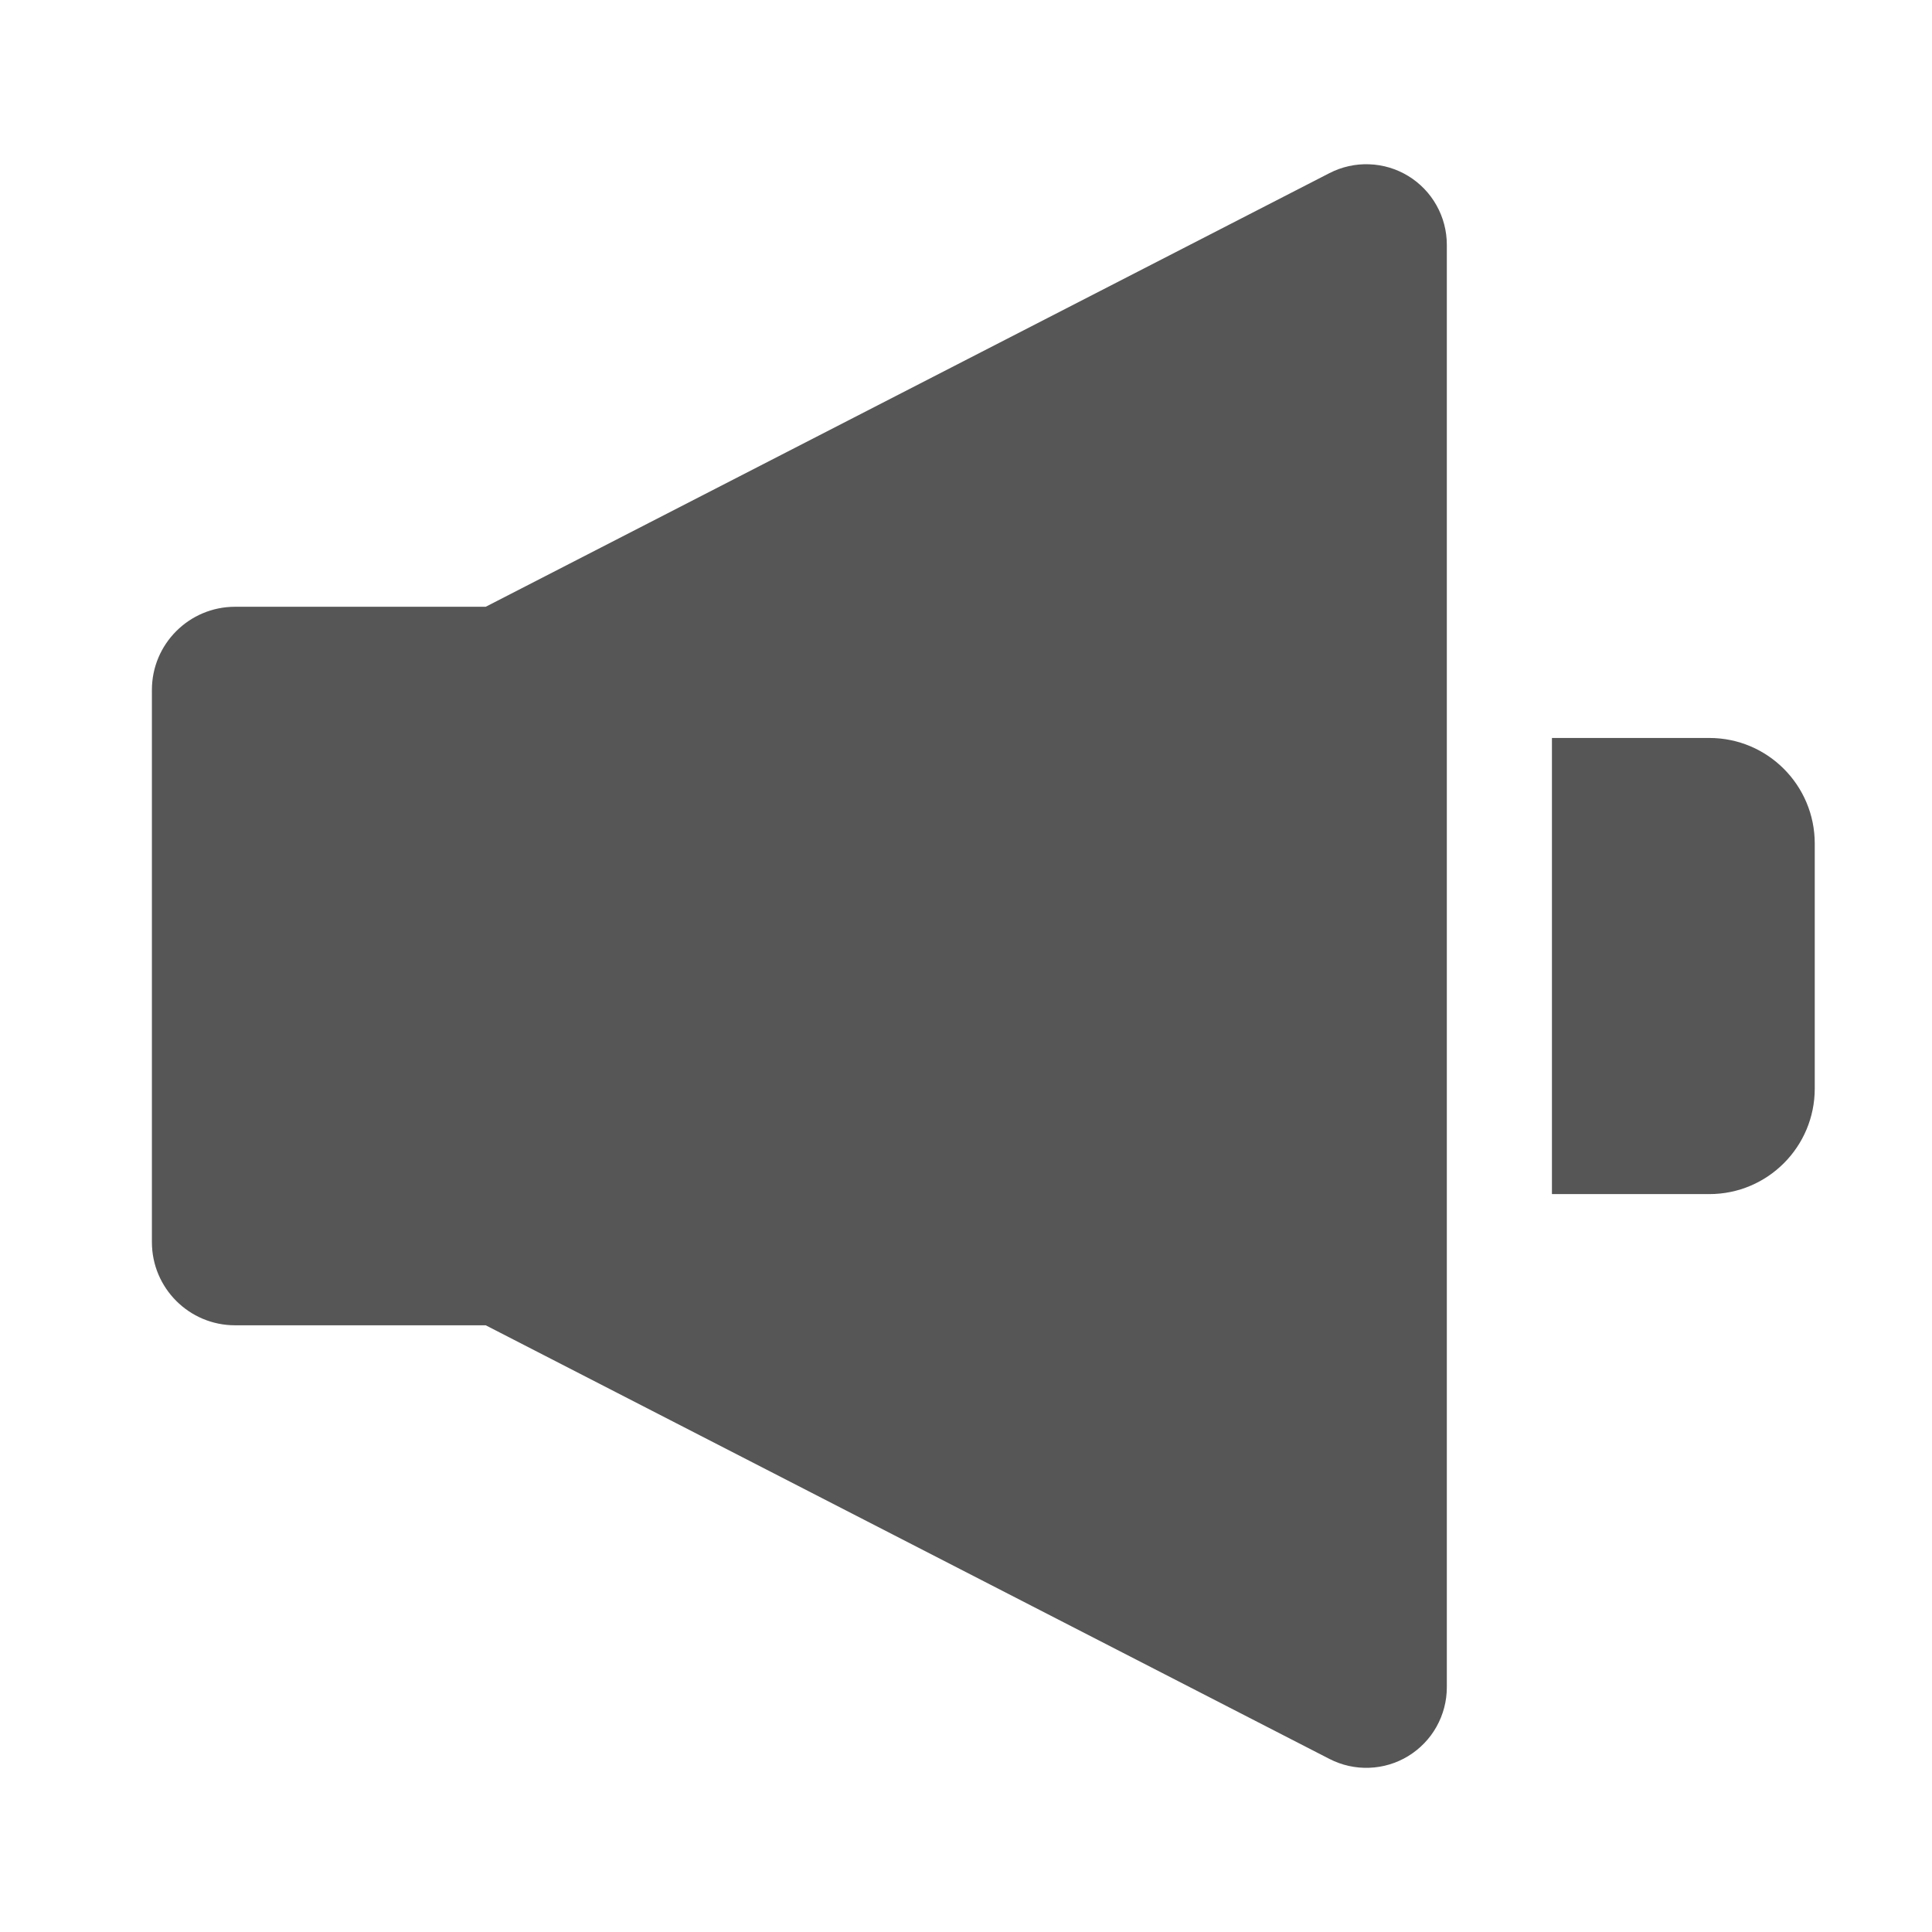 <svg width="32" height="32" viewBox="0 0 32 32" fill="none" xmlns="http://www.w3.org/2000/svg">
<g id="icon">
<path id="Vector" fill-rule="evenodd" clip-rule="evenodd" d="M22.021 2.867L8.045 10.05H3.893C3.133 10.05 2.516 10.667 2.516 11.427V20.574C2.516 21.334 3.133 21.951 3.893 21.951H8.045L22.021 29.134C22.224 29.238 22.451 29.289 22.679 29.28C22.908 29.272 23.13 29.205 23.325 29.086C23.52 28.966 23.682 28.799 23.793 28.6C23.905 28.4 23.964 28.176 23.964 27.947V4.054C23.964 3.825 23.905 3.6 23.793 3.401C23.682 3.202 23.52 3.034 23.325 2.915C23.13 2.796 22.908 2.729 22.679 2.721C22.451 2.712 22.224 2.763 22.021 2.867ZM28.313 12.223H25.705V19.778H28.312C29.277 19.778 30.058 18.995 30.058 18.03V13.972C30.058 13.006 29.277 12.223 28.312 12.223" fill="#565656"/>
</g>
</svg>
